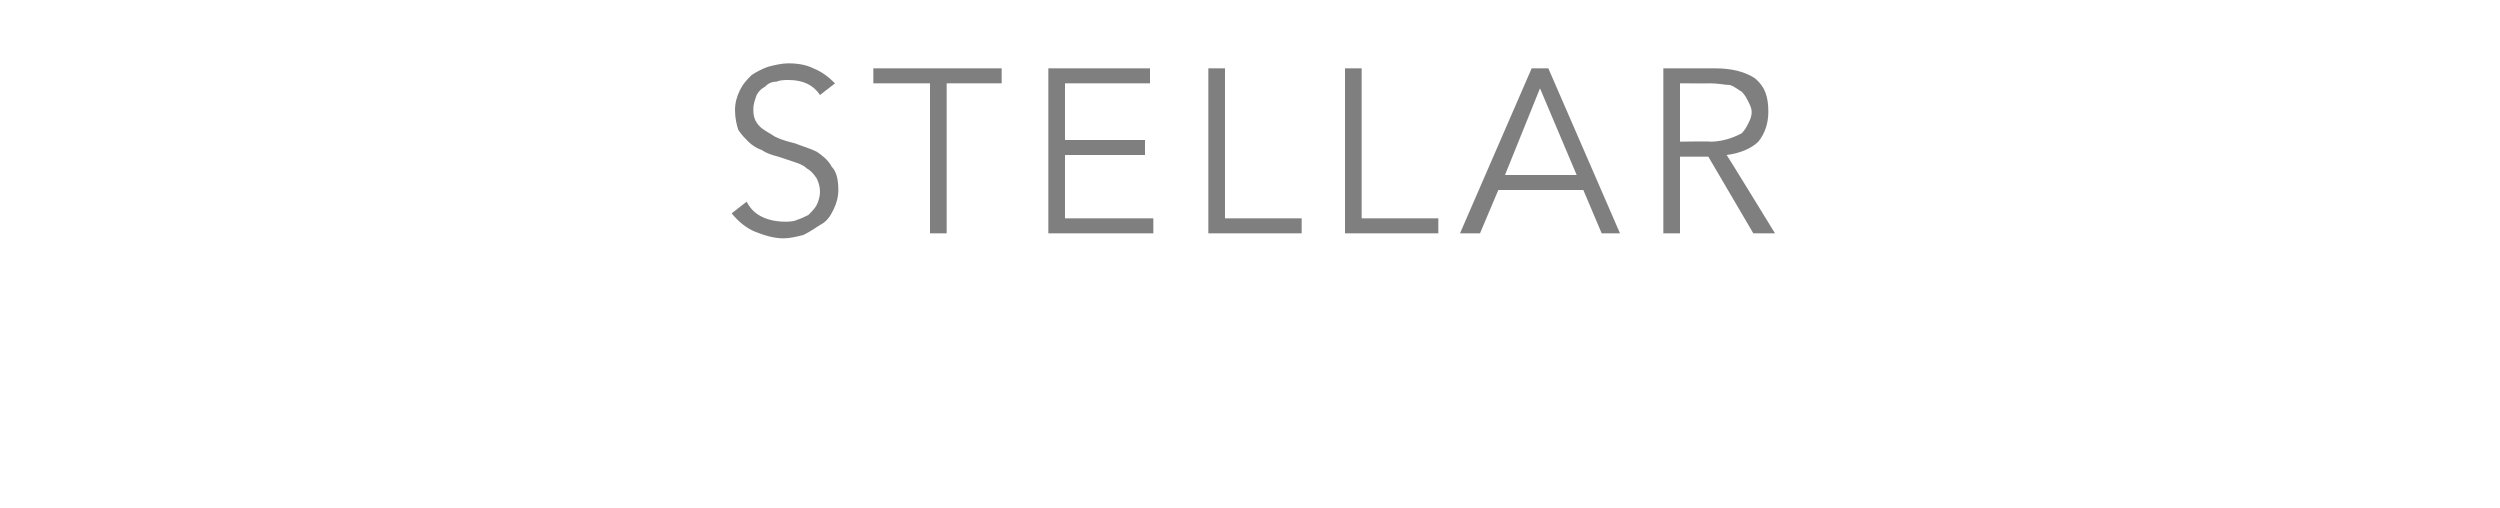 <?xml version="1.0" standalone="no"?><!DOCTYPE svg PUBLIC "-//W3C//DTD SVG 1.1//EN" "http://www.w3.org/Graphics/SVG/1.1/DTD/svg11.dtd"><svg xmlns="http://www.w3.org/2000/svg" version="1.1" width="150px" height="30.5px" viewBox="0 0 150 30.5"><desc>STELLAR</desc><defs/><g id="Polygon29003"><path d="m49.2 5.7c-.4-.6-1-.9-1.9-.9c-.2 0-.5 0-.7.1c-.3 0-.5.1-.7.3c-.2.1-.4.3-.5.5c-.1.3-.2.5-.2.9c0 .4.1.7.4 1c.2.2.6.4.9.6c.4.2.8.3 1.2.4c.5.2.9.3 1.3.5c.3.2.7.5.9.9c.3.3.4.8.4 1.4c0 .4-.1.8-.3 1.2c-.2.4-.4.7-.8.9c-.3.2-.6.4-1 .6c-.4.1-.8.2-1.2.2c-.6 0-1.2-.2-1.7-.4c-.5-.2-1-.6-1.4-1.1l.9-.7c.2.4.5.7.9.9c.4.2.9.3 1.4.3c.2 0 .5 0 .7-.1c.3-.1.5-.2.7-.3c.2-.2.4-.4.5-.6c.1-.2.2-.5.2-.8c0-.3-.1-.6-.2-.8c-.2-.3-.4-.5-.6-.6c-.2-.2-.5-.3-.8-.4l-.9-.3c-.4-.1-.7-.2-1-.4c-.3-.1-.6-.3-.8-.5c-.2-.2-.4-.4-.6-.7c-.1-.3-.2-.7-.2-1.2c0-.4.1-.8.3-1.2c.2-.4.4-.6.7-.9c.3-.2.7-.4 1-.5c.4-.1.8-.2 1.2-.2c.6 0 1.1.1 1.5.3c.5.2.9.5 1.3.9l-.9.7zm7.6 8.3h-1v-9h-3.4v-.9h7.7v.9h-3.3v9zm7.1-.9h5.3v.9h-6.3V4.1h6.1v.9h-5.1v3.4h4.8v.9h-4.8v3.8zm9.6 0h4.6v.9h-5.6V4.1h1v9zm8.2 0h4.6v.9h-5.6V4.1h1v9zm8.6-2.6h4.3l-2.2-5.2l-2.1 5.2zM88.8 14h-1.2l4.3-9.9h1l4.3 9.9h-1.1L95 11.4h-5.1L88.8 14zm12-5.5s1.84-.03 1.8 0c.5 0 .9-.1 1.2-.2c.3-.1.5-.2.7-.3c.2-.2.3-.4.4-.6c.1-.2.2-.4.2-.7c0-.2-.1-.4-.2-.6c-.1-.2-.2-.4-.4-.6c-.2-.1-.4-.3-.7-.4c-.3 0-.7-.1-1.2-.1c.04.01-1.8 0-1.8 0v3.5zm0 5.5h-1V4.1h3.1c1 0 1.8.2 2.4.6c.6.5.8 1.1.8 2c0 .7-.2 1.3-.6 1.8c-.4.4-1.1.7-1.9.8c.02 0 2.9 4.7 2.9 4.7h-1.3l-2.7-4.6h-1.7v4.6z" stroke="none" fill="#7f7f7f"/></g></svg>